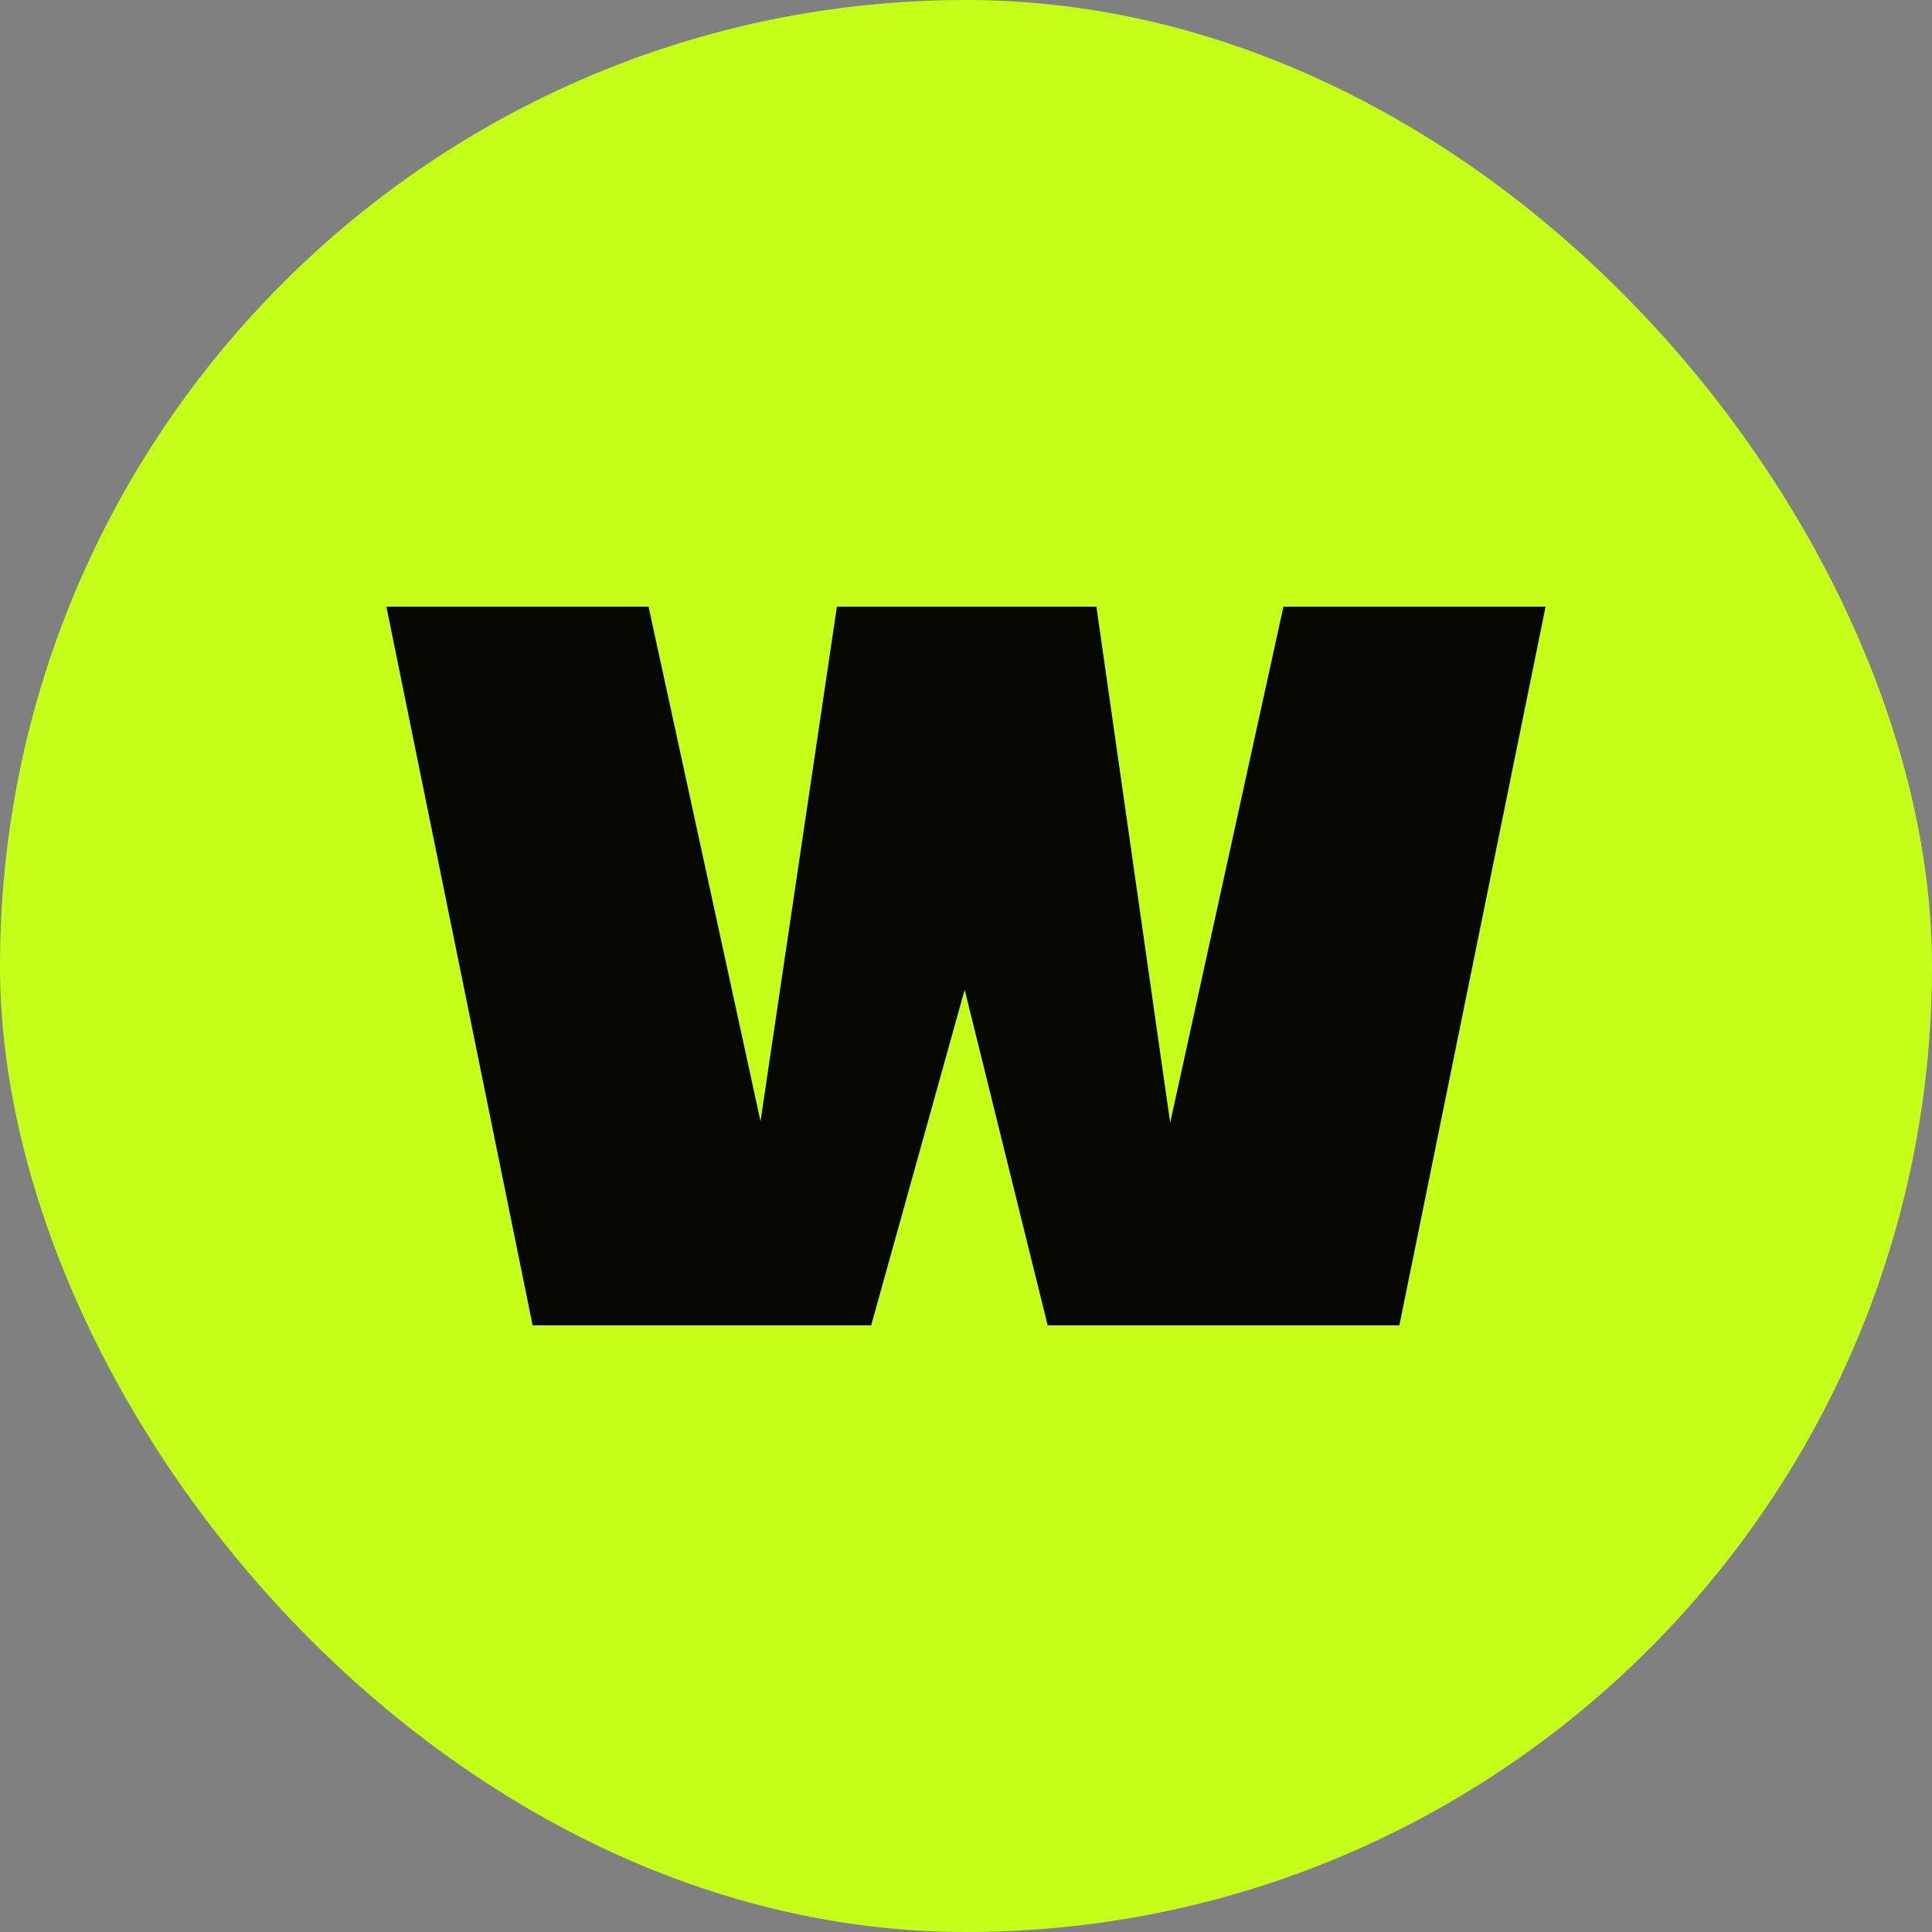 <?xml version="1.0" encoding="UTF-8"?> <svg xmlns="http://www.w3.org/2000/svg" width="48" height="48" viewBox="0 0 48 48" fill="none"><rect x="0" y="0" width="48" height="48" fill="#808080" stroke="none"/><rect width="48" height="48" rx="24" fill="#C3FF19"></rect><path d="M29.073 27.892L31.887 15.072H38.4L34.767 32.928H26.029L23.967 24.589L21.644 32.928H13.233L9.6 15.072H16.113L18.895 27.859L20.793 15.072H27.24L29.073 27.892Z" fill="#060701"></path></svg> 